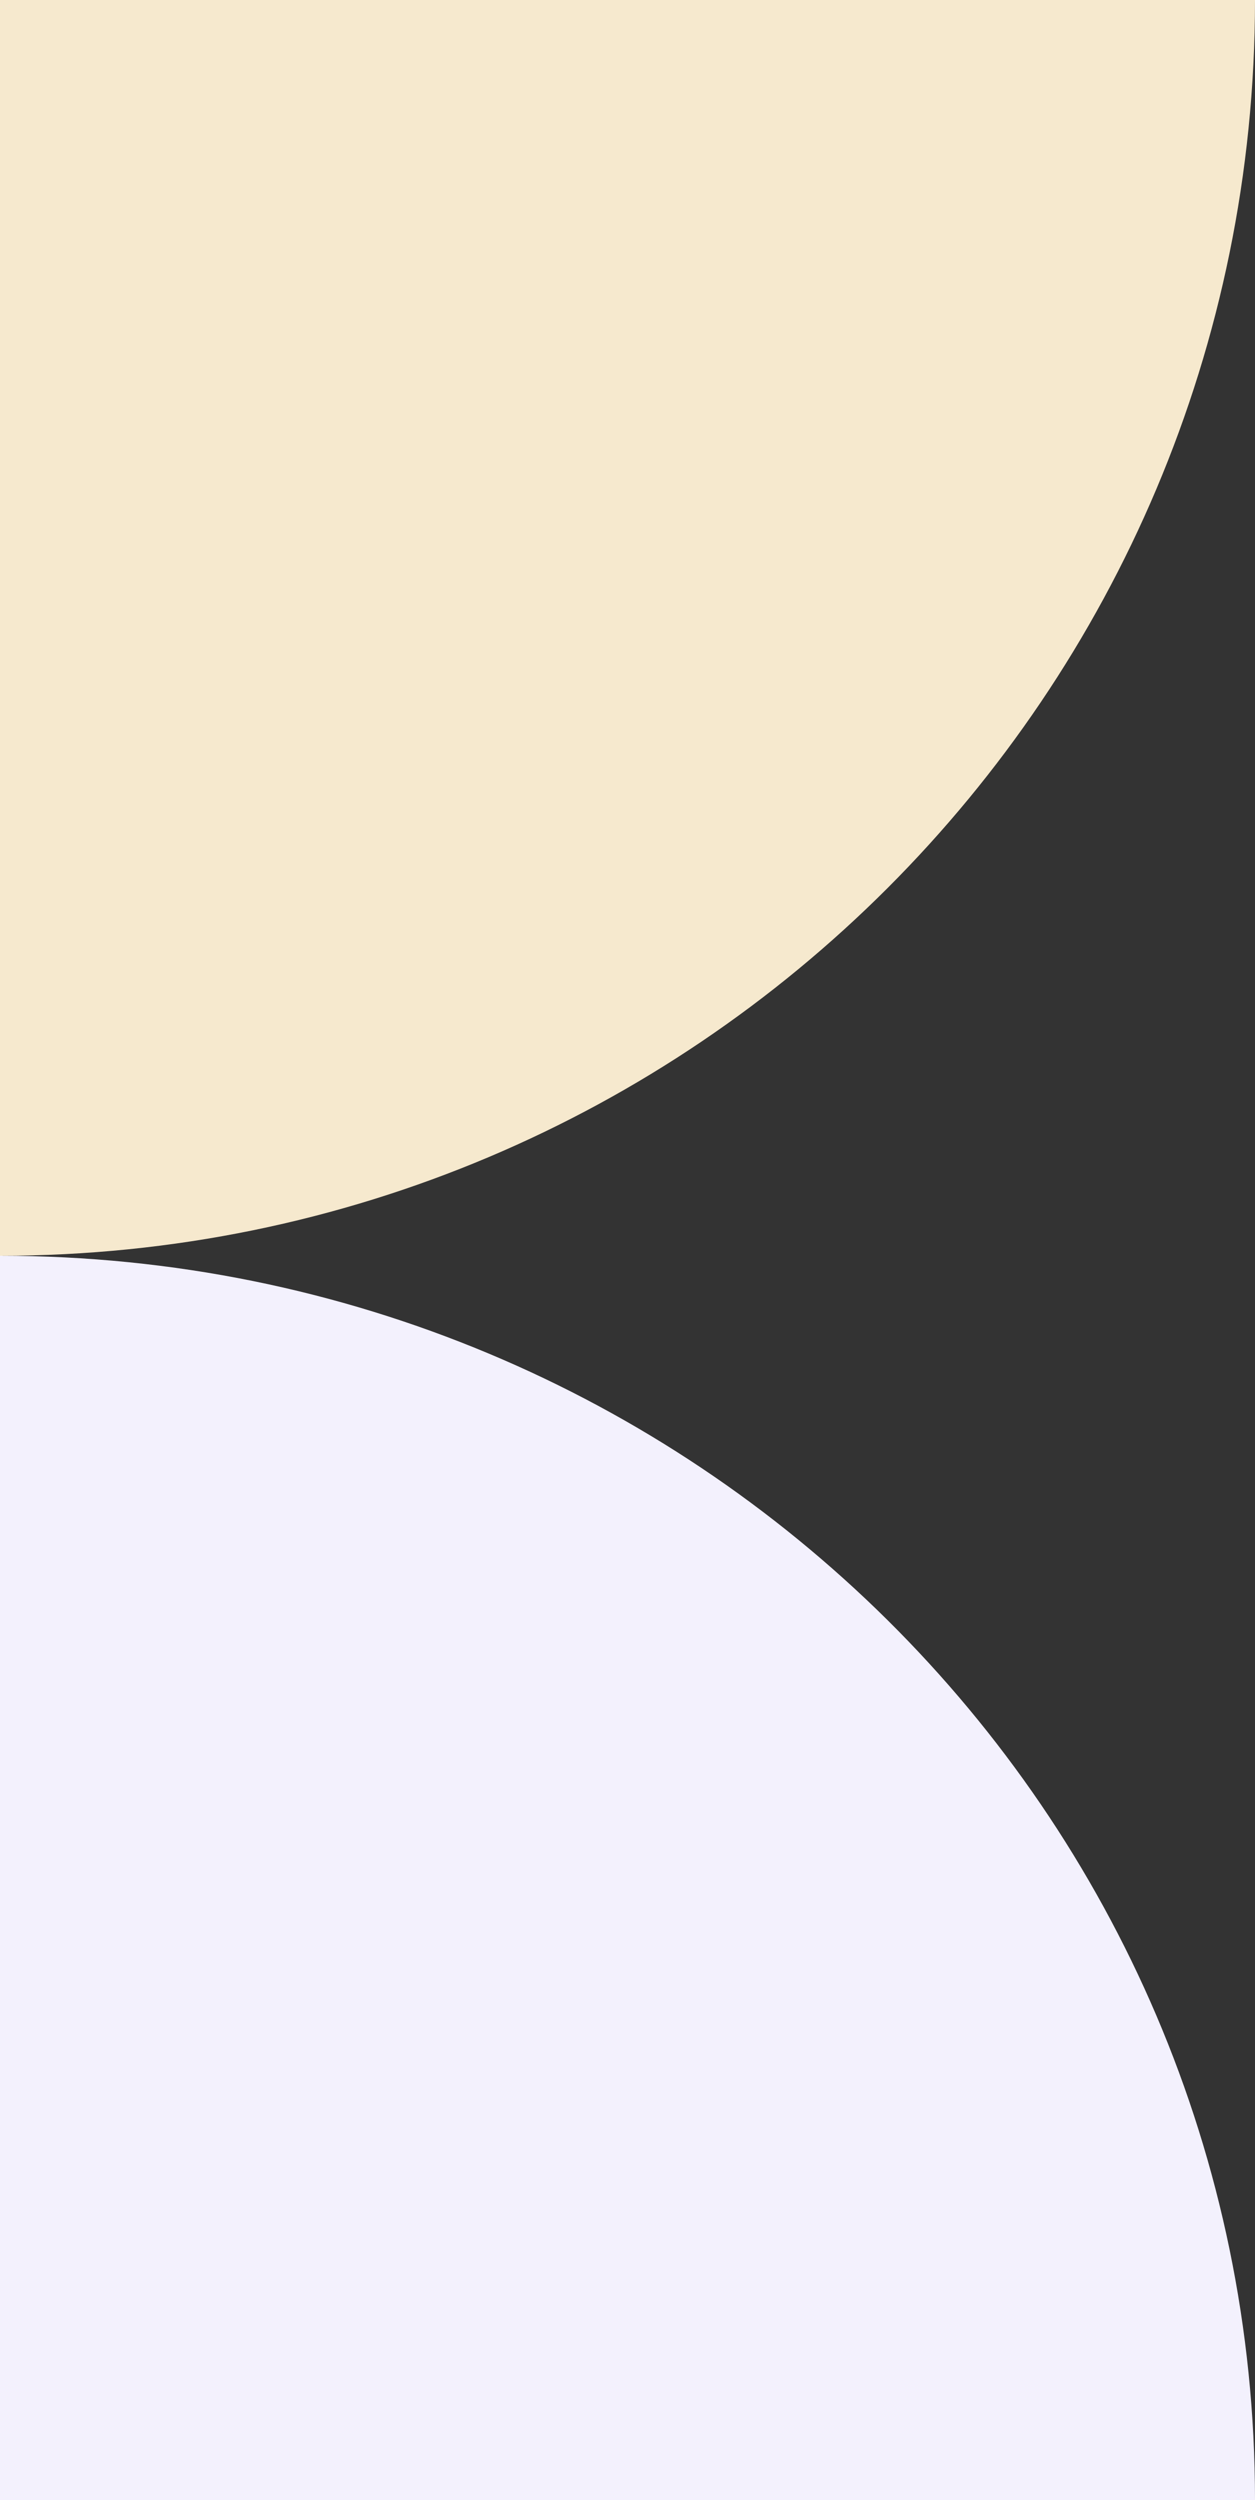 <?xml version="1.0" encoding="UTF-8"?> <svg xmlns="http://www.w3.org/2000/svg" width="110" height="219" viewBox="0 0 110 219" fill="none"><rect x="0" y="0" width="110" height="219" fill="#333333" stroke="none"/> <path d="M2.38419e-06 0V110C60.778 110 110 60.778 110 0H2.38419e-06Z" fill="#F6E9CE"></path> <path d="M3.78132e-07 219H110C110 158.774 60.778 110 3.78132e-07 110V219Z" fill="#F3F1FD"></path> </svg> 